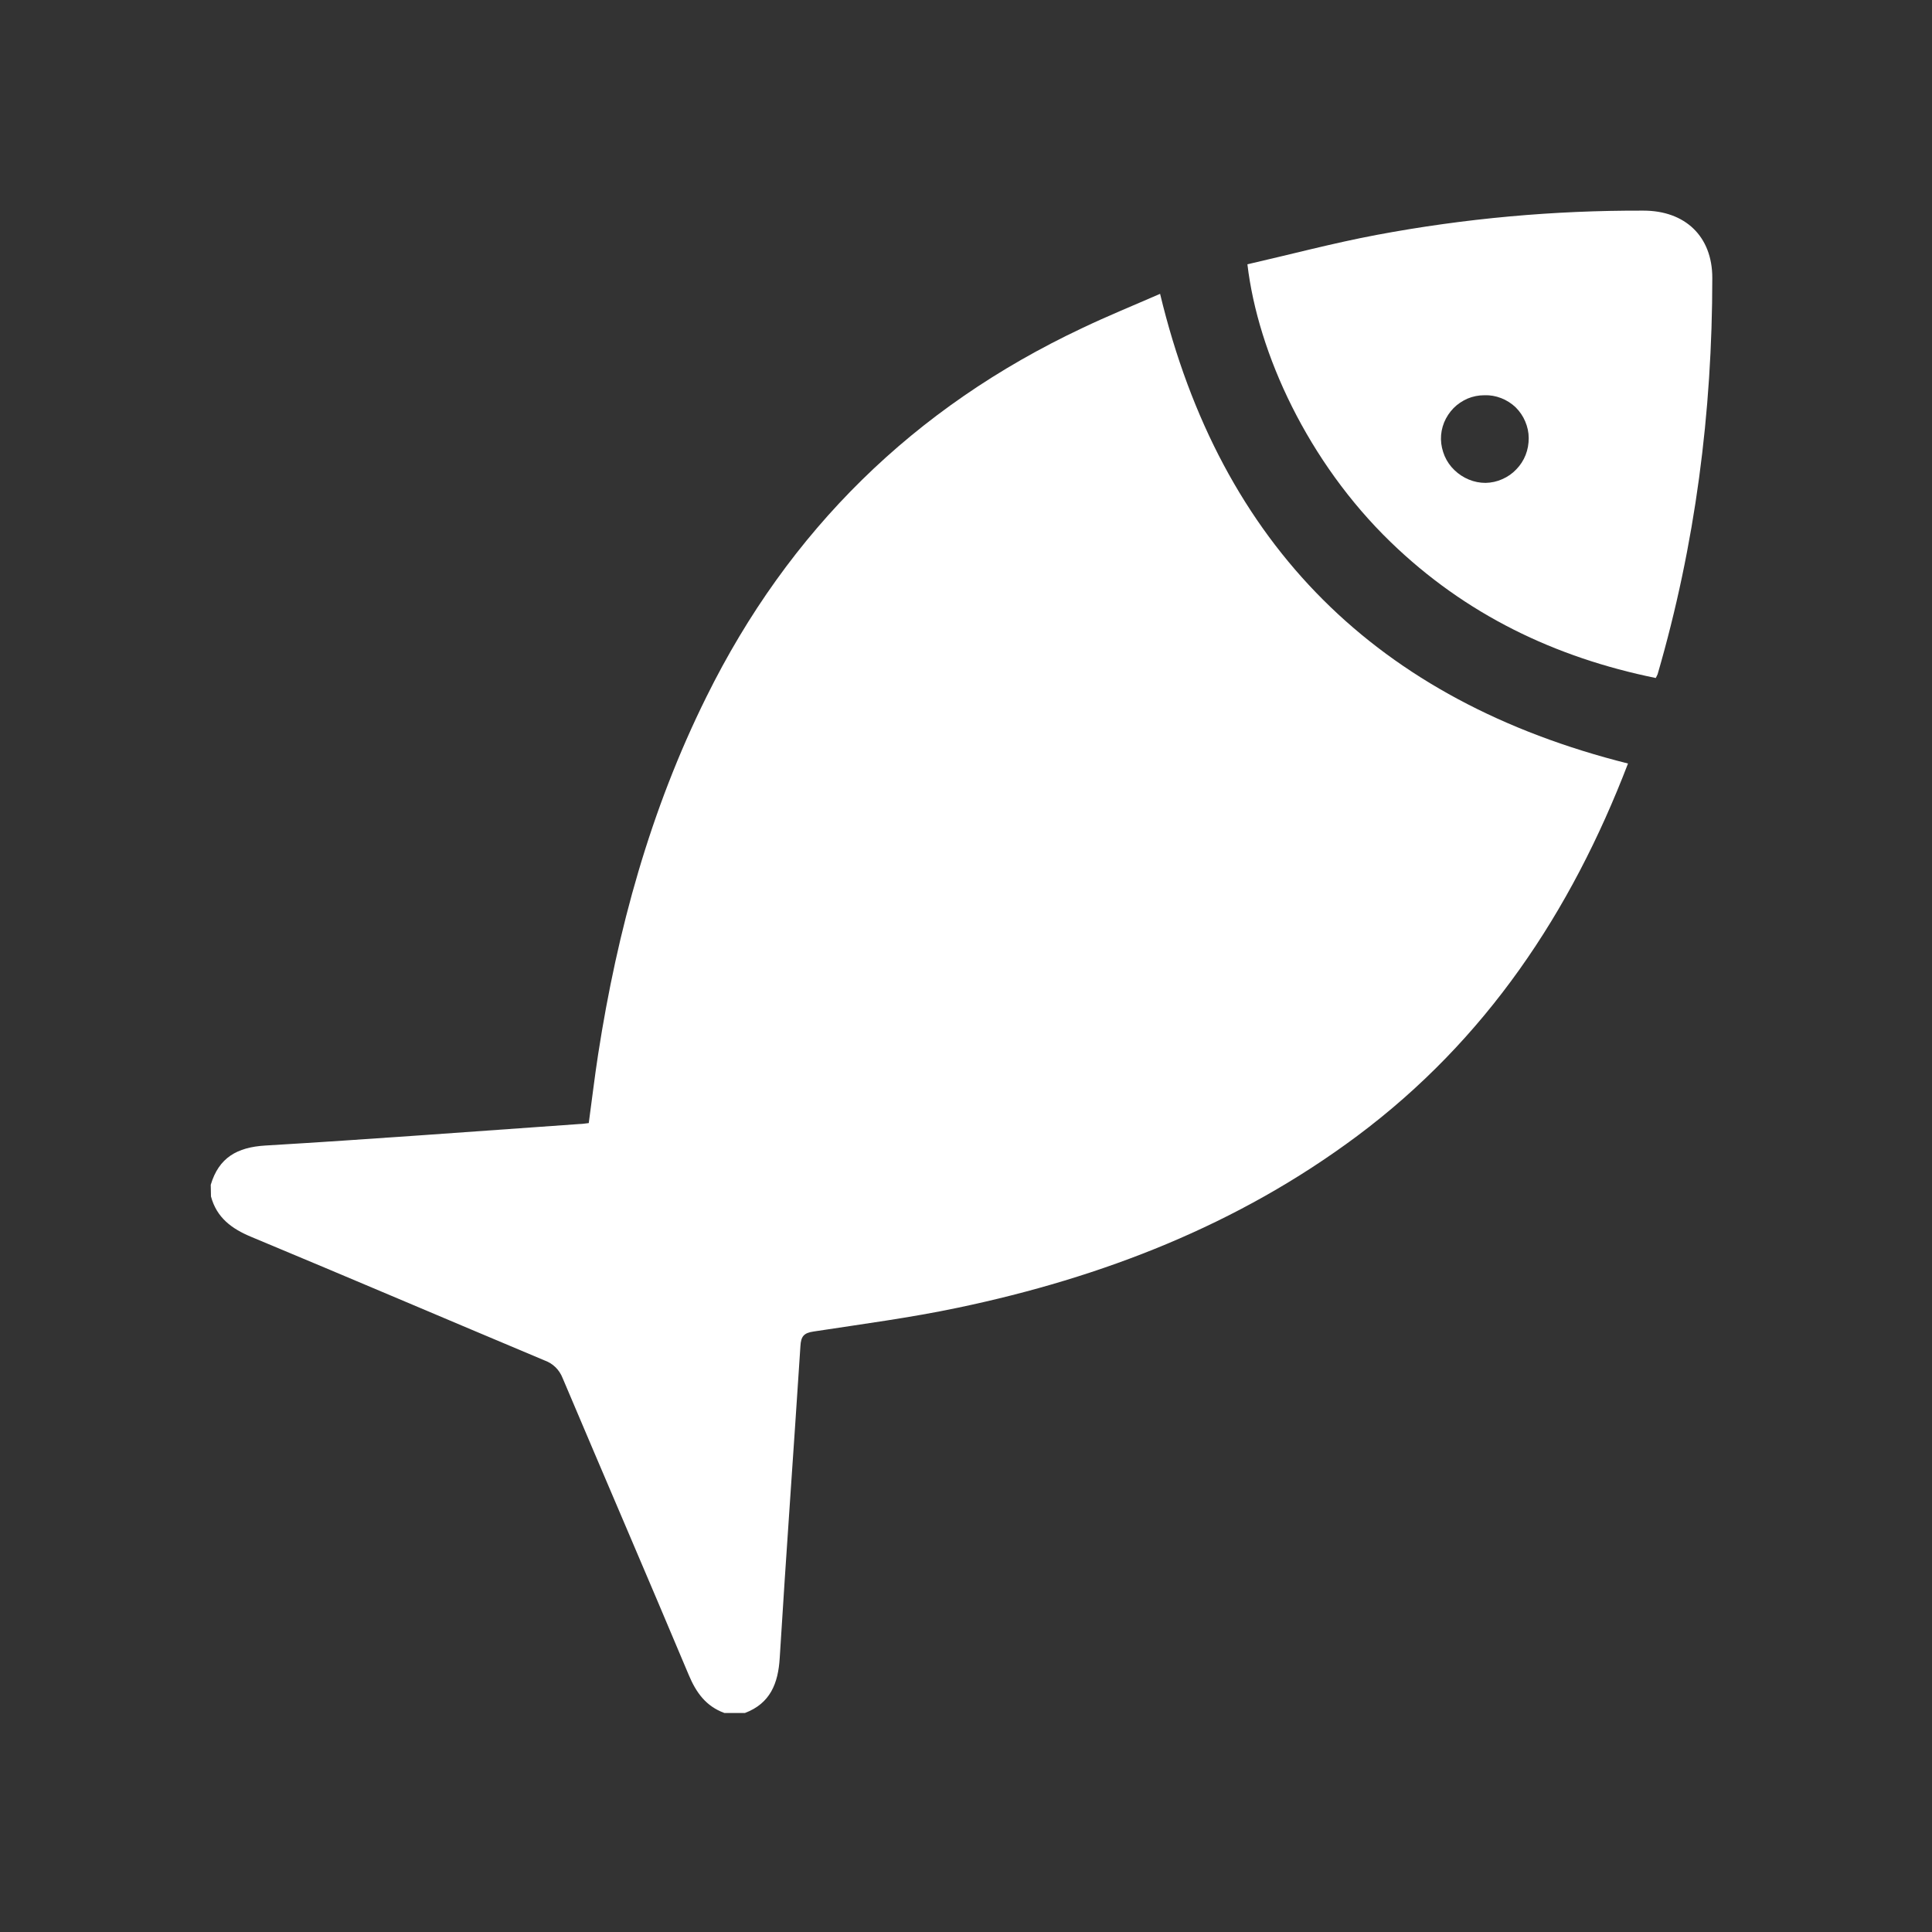 <svg xmlns="http://www.w3.org/2000/svg" xmlns:xlink="http://www.w3.org/1999/xlink" width="90" zoomAndPan="magnify" viewBox="0 0 67.5 67.5" height="90" preserveAspectRatio="xMidYMid meet" version="1.0"><rect x="0" y="0" width="67.5" height="67.5" fill="#333333" stroke="none"/><defs><clipPath id="5669e8828e"><path d="M 7.352 10 L 57 10 L 57 59.852 L 7.352 59.852 Z M 7.352 10 " clip-rule="nonzero"/></clipPath><clipPath id="55532e418f"><path d="M 43 7.352 L 59.852 7.352 L 59.852 24 L 43 24 Z M 43 7.352 " clip-rule="nonzero"/></clipPath></defs><g clip-path="url(#5669e8828e)"><path fill="#ffffff" d="M 7.363 41.395 C 7.645 40.445 8.285 40.082 9.266 40.023 C 12.93 39.805 16.594 39.527 20.258 39.27 C 20.344 39.27 20.426 39.254 20.57 39.238 C 20.68 38.441 20.773 37.637 20.898 36.832 C 21.57 32.492 22.719 28.301 24.68 24.348 C 27.559 18.527 31.934 14.234 37.797 11.469 C 38.688 11.043 39.602 10.672 40.531 10.266 C 42.652 19.086 48.152 24.484 56.879 26.676 C 54.883 31.879 51.91 36.336 47.418 39.688 C 43.25 42.797 38.52 44.629 33.473 45.688 C 31.805 46.039 30.113 46.262 28.426 46.52 C 28.082 46.57 27.984 46.691 27.965 47.031 C 27.73 50.66 27.465 54.289 27.242 57.922 C 27.188 58.82 26.91 59.512 26.027 59.848 L 25.309 59.848 C 24.664 59.613 24.32 59.133 24.062 58.516 C 22.609 55.059 21.125 51.617 19.664 48.164 C 19.543 47.852 19.324 47.637 19.008 47.523 C 15.594 46.09 12.195 44.637 8.781 43.215 C 8.094 42.93 7.57 42.543 7.371 41.801 Z M 7.363 41.395 " fill-opacity="1" fill-rule="nonzero"/></g><g clip-path="url(#55532e418f)"><path fill="#ffffff" d="M 43.582 9.234 C 45.082 8.891 46.582 8.492 48.098 8.207 C 51.18 7.629 54.285 7.348 57.418 7.359 C 58.875 7.359 59.824 8.258 59.824 9.707 C 59.824 14.406 59.23 19.031 57.914 23.555 C 57.895 23.602 57.871 23.645 57.848 23.688 C 54.324 22.969 51.199 21.469 48.586 18.938 C 45.703 16.148 43.949 12.352 43.582 9.234 Z M 51.859 13.809 C 51.656 13.809 51.461 13.848 51.273 13.926 C 51.09 14.008 50.922 14.117 50.781 14.262 C 50.641 14.406 50.531 14.574 50.453 14.762 C 50.379 14.949 50.34 15.145 50.344 15.348 C 50.348 15.551 50.395 15.746 50.473 15.934 C 50.555 16.121 50.668 16.285 50.816 16.426 C 50.961 16.566 51.129 16.676 51.316 16.754 C 51.504 16.832 51.699 16.871 51.902 16.871 C 52.105 16.867 52.301 16.824 52.484 16.742 C 52.672 16.66 52.836 16.547 52.977 16.398 C 53.117 16.254 53.227 16.086 53.301 15.898 C 53.375 15.711 53.41 15.512 53.41 15.309 C 53.41 15.105 53.367 14.91 53.289 14.727 C 53.211 14.539 53.098 14.375 52.953 14.23 C 52.805 14.09 52.637 13.984 52.449 13.91 C 52.258 13.836 52.062 13.801 51.859 13.809 Z M 51.859 13.809 " fill-opacity="1" fill-rule="nonzero"/></g></svg>